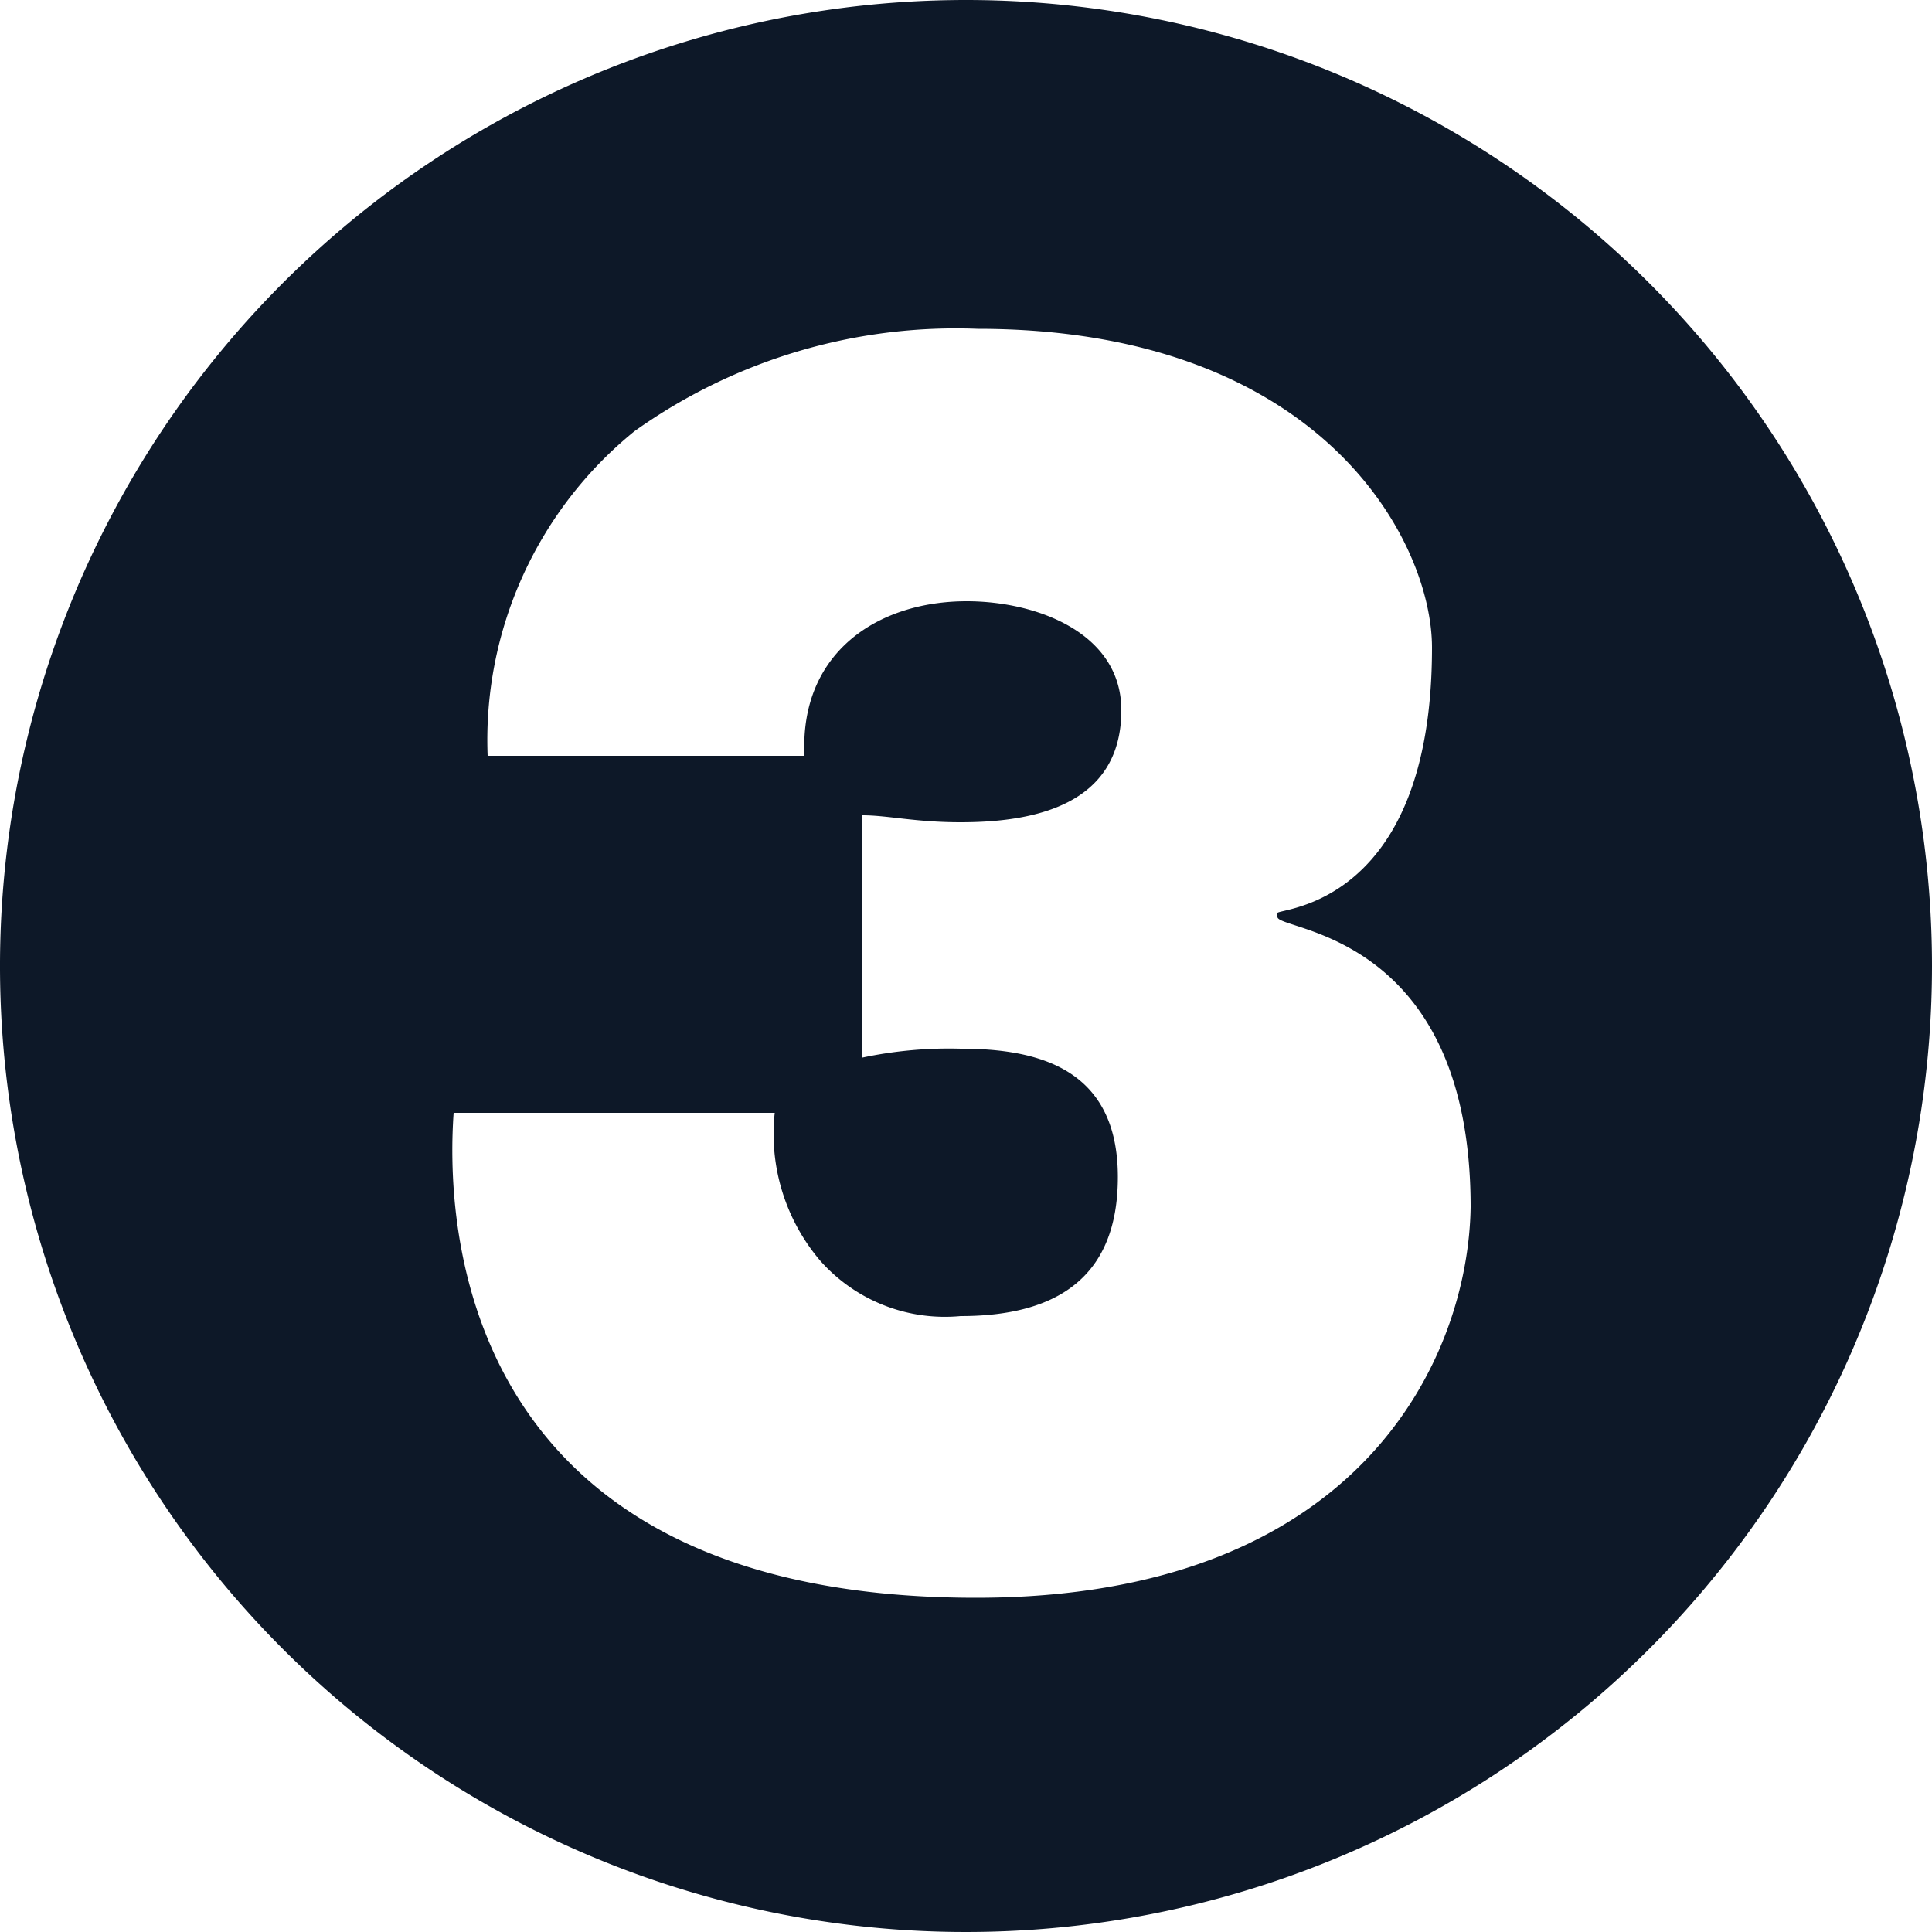 <?xml version="1.0" encoding="UTF-8"?>
<svg data-name="Ebene 2" viewBox="0 0 50 50" xmlns="http://www.w3.org/2000/svg">
<defs>
<style>.cls-1{fill:#0d1828;}</style>
</defs>
<path class="cls-1" d="M25,0A25,25,0,1,0,50,25,25,25,0,0,0,25,0Zm.26,41.35c-13.74,0-13.69-10.15-13.52-12.55h8.31a5.06,5.06,0,0,0,1.18,3.83,4.31,4.31,0,0,0,3.63,1.43c2.49,0,4.07-1,4.07-3.6,0-2.81-2.06-3.32-4.07-3.32a10.85,10.85,0,0,0-2.54.23V21.1c.66,0,1.36.18,2.54.18,1.84,0,4.16-.41,4.16-2.9,0-2-2.19-2.82-4-2.82-2.32,0-4.33,1.34-4.2,4H12.62a10.29,10.29,0,0,1,3.8-8.4A14.32,14.32,0,0,1,25.3,8.51c8.88,0,11.76,5.48,11.76,8.25,0,6.74-4,6.74-4,6.87v.1c0,.37,5,.37,5,7.51C38,35.12,35.23,41.35,25.26,41.35Z"/>
</svg>
